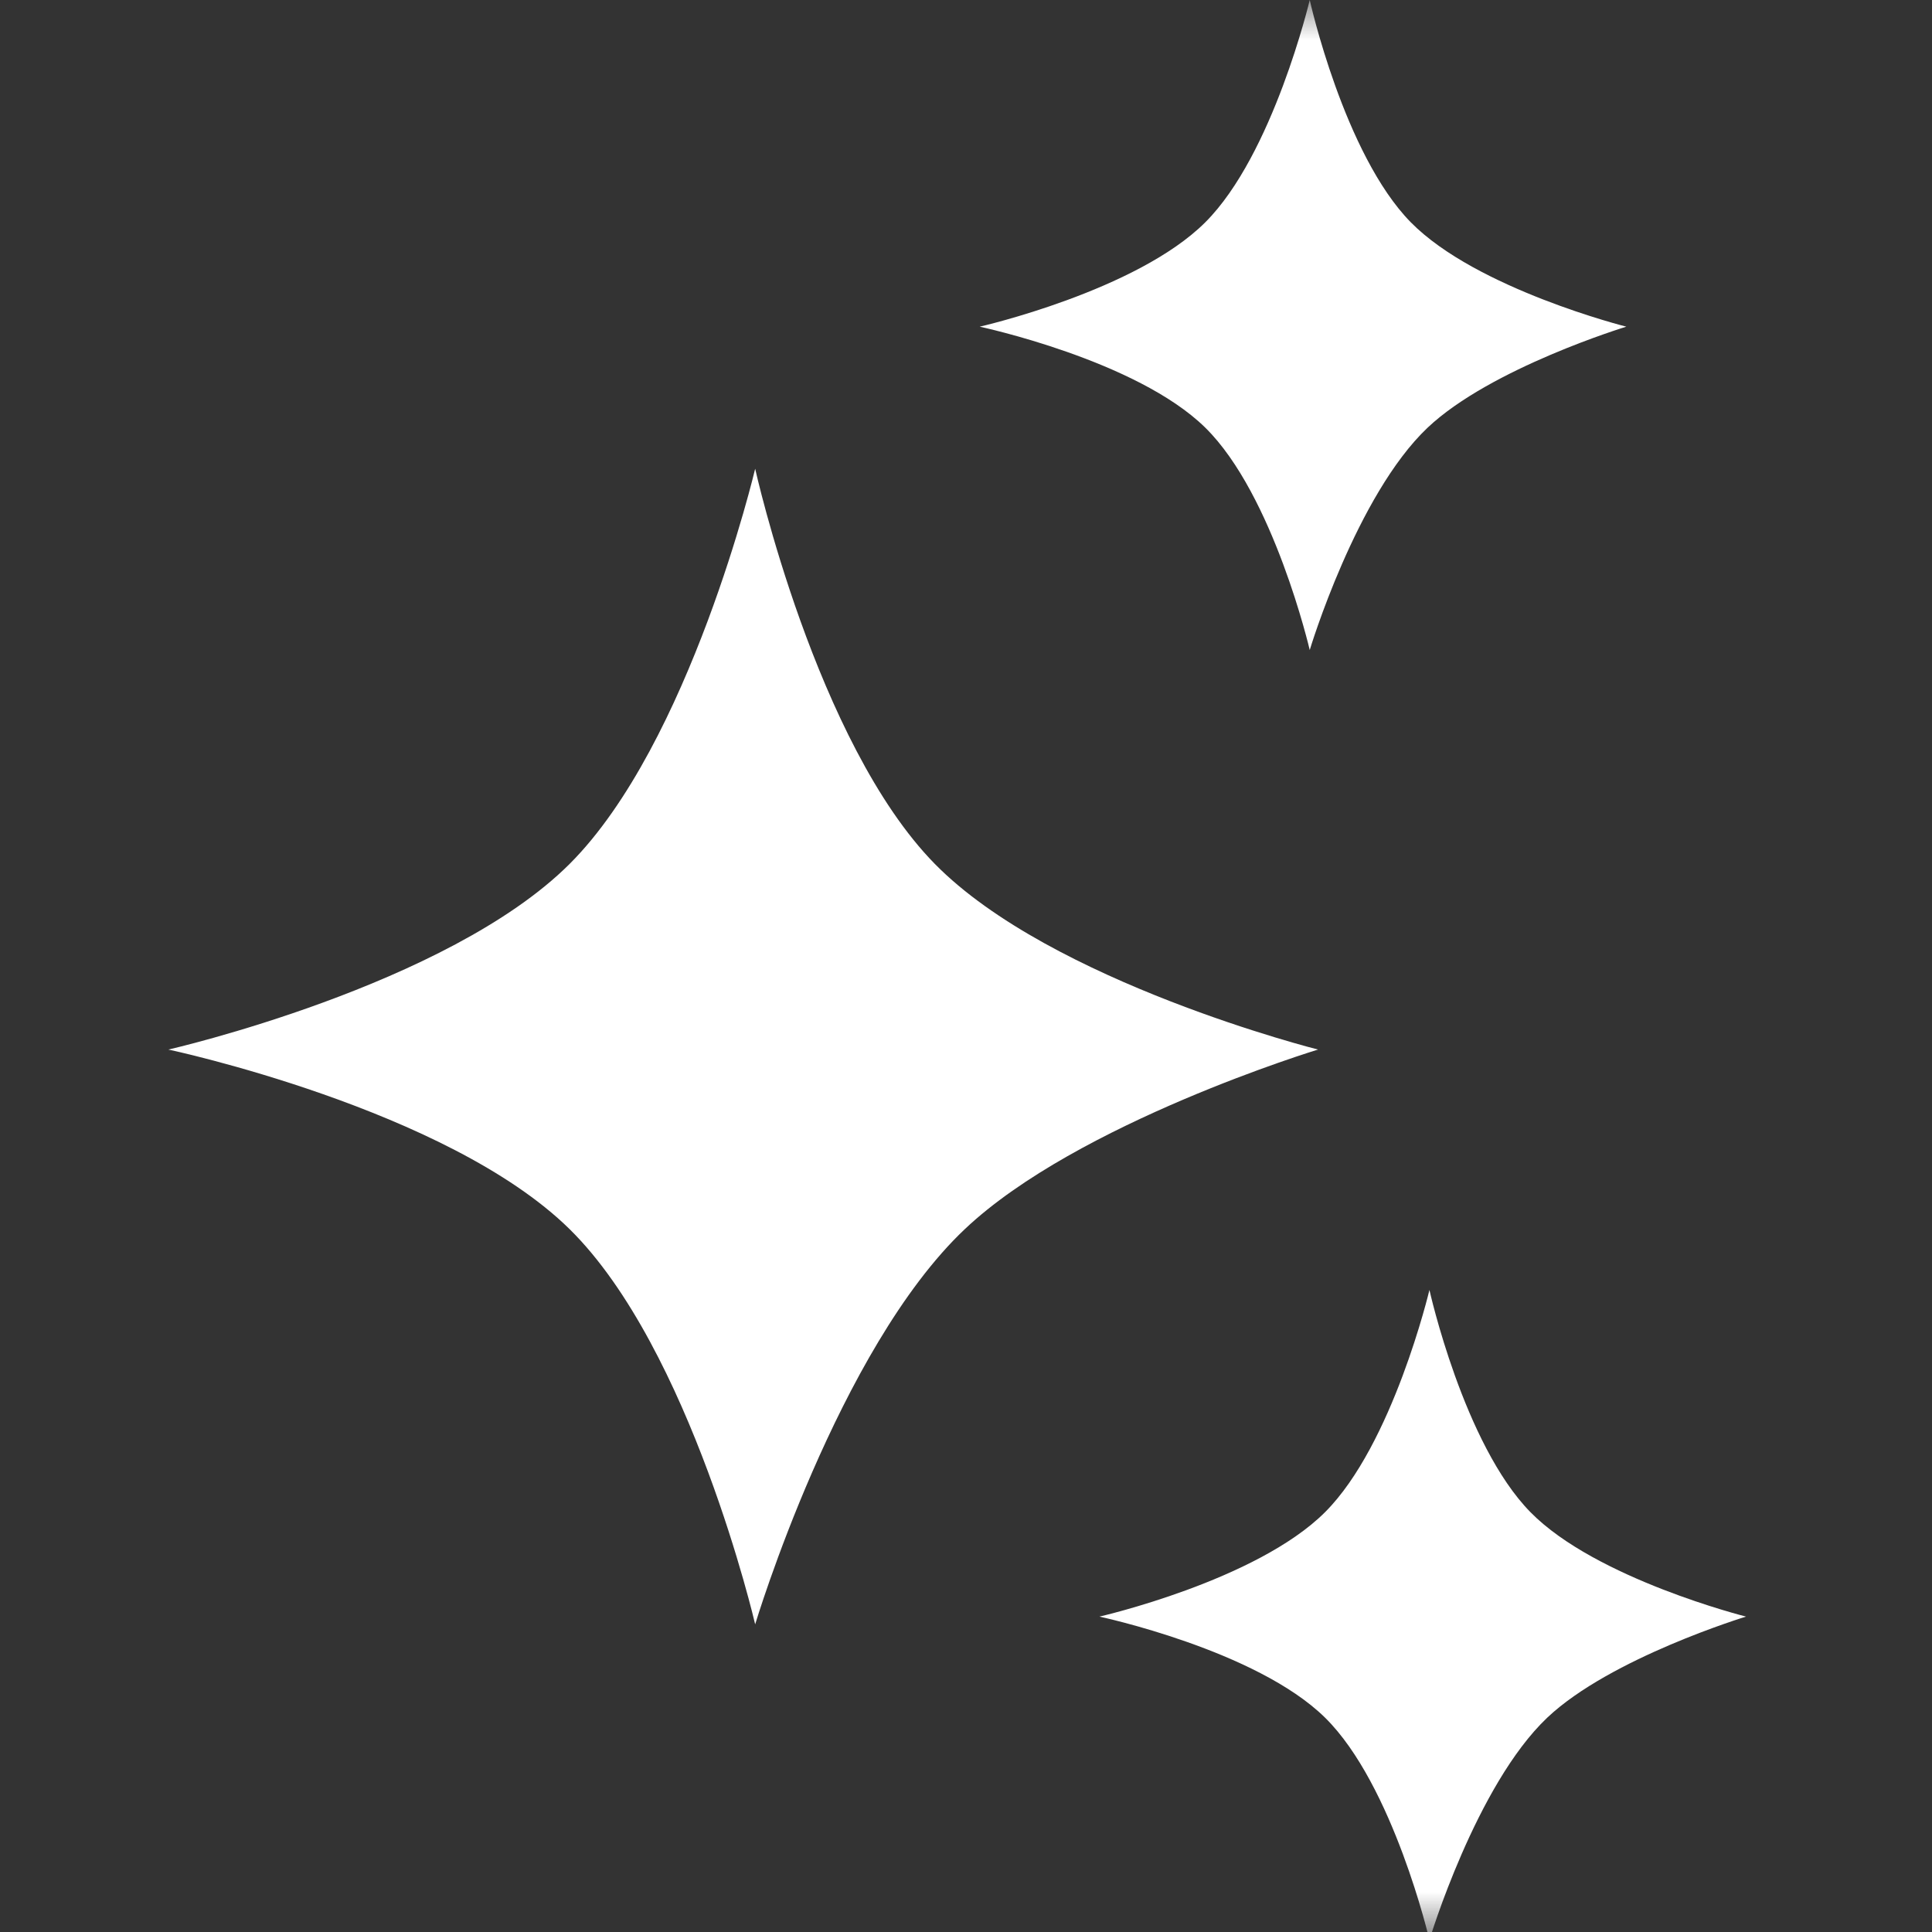 <svg width="24" height="24" viewBox="0 0 24 24" fill="none" xmlns="http://www.w3.org/2000/svg">
<rect x="0" y="0" width="24" height="24" fill="#333333" stroke="none"/>
<g id="hotel_class">
<mask id="mask0_207_5334" style="mask-type:alpha" maskUnits="userSpaceOnUse" x="0" y="0" width="24" height="24">
<rect id="Bounding box" width="24" height="24" fill="#D9D9D9"/>
</mask>
<g mask="url(#mask0_207_5334)">
<g id="Group 1">
<path id="Vector 2" d="M7.076 10.732C5.558 12.247 2.092 13.038 2.092 13.038C2.092 13.038 5.556 13.773 7.076 15.269C8.585 16.755 9.381 20.178 9.381 20.178C9.381 20.178 10.408 16.76 11.985 15.269C13.381 13.948 16.373 13.038 16.373 13.038C16.373 13.038 13.06 12.205 11.613 10.732C10.137 9.23 9.381 5.823 9.381 5.823C9.381 5.823 8.574 9.235 7.076 10.732Z" fill="white"/>
<path id="Vector 3" d="M16.46 18.785C15.607 19.637 13.657 20.082 13.657 20.082C13.657 20.082 15.605 20.496 16.46 21.337C17.309 22.173 17.757 24.099 17.757 24.099C17.757 24.099 18.335 22.176 19.221 21.337C20.007 20.594 21.69 20.082 21.69 20.082C21.69 20.082 19.826 19.614 19.012 18.785C18.182 17.94 17.757 16.024 17.757 16.024C17.757 16.024 17.303 17.943 16.46 18.785Z" fill="white"/>
<path id="Vector 4" d="M14.973 2.761C14.12 3.614 12.17 4.058 12.17 4.058C12.17 4.058 14.118 4.472 14.973 5.313C15.822 6.149 16.27 8.075 16.27 8.075C16.27 8.075 16.848 6.152 17.734 5.313C18.52 4.57 20.203 4.058 20.203 4.058C20.203 4.058 18.34 3.59 17.525 2.761C16.695 1.916 16.27 0 16.27 0C16.27 0 15.816 1.919 14.973 2.761Z" fill="white"/>
</g>
</g>
</g>
</svg>
